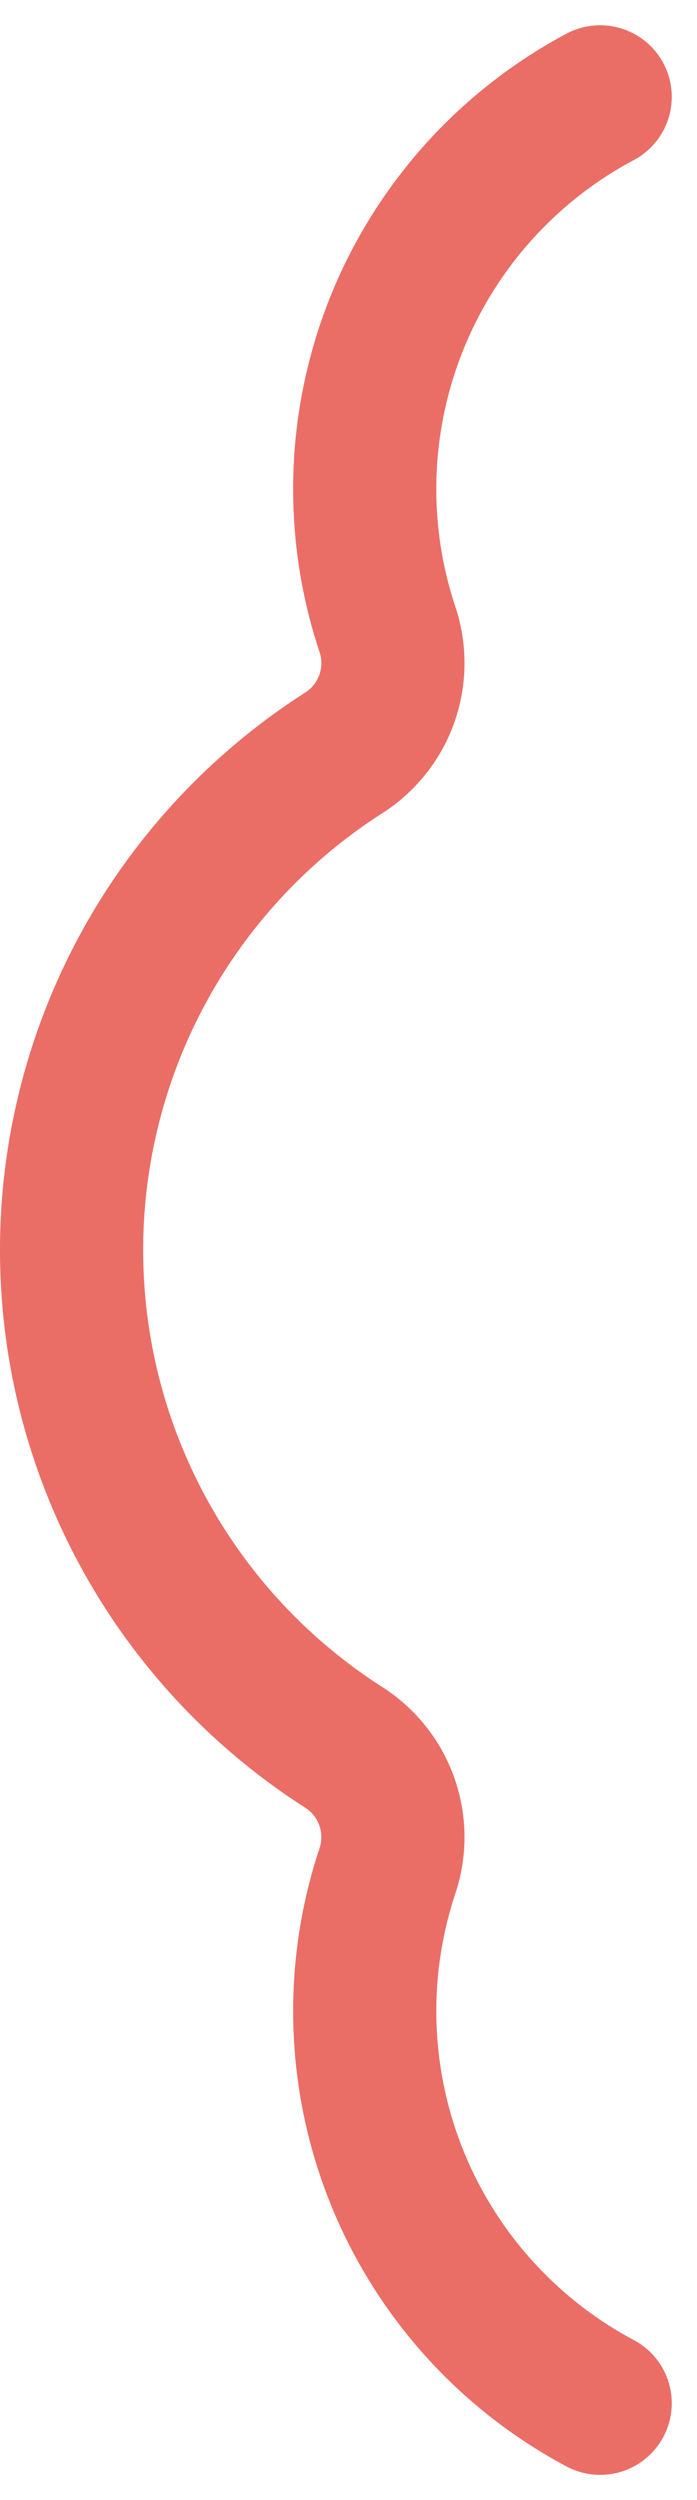 <svg xmlns="http://www.w3.org/2000/svg" width="19.473" height="69.847" viewBox="0 0 19.473 69.847">
  <path id="パス_10228" data-name="パス 10228" d="M17.468,67.137a12.414,12.414,0,0,1-5.951-14.852,2.978,2.978,0,0,0-1.192-3.459,16.492,16.492,0,0,1,0-27.811,2.977,2.977,0,0,0,1.192-3.459A12.417,12.417,0,0,1,17.468,2.7" transform="translate(-0.7 0.006)" fill="none" stroke="#ea6e66" stroke-linecap="round" stroke-linejoin="round" stroke-width="4"/>
</svg>
